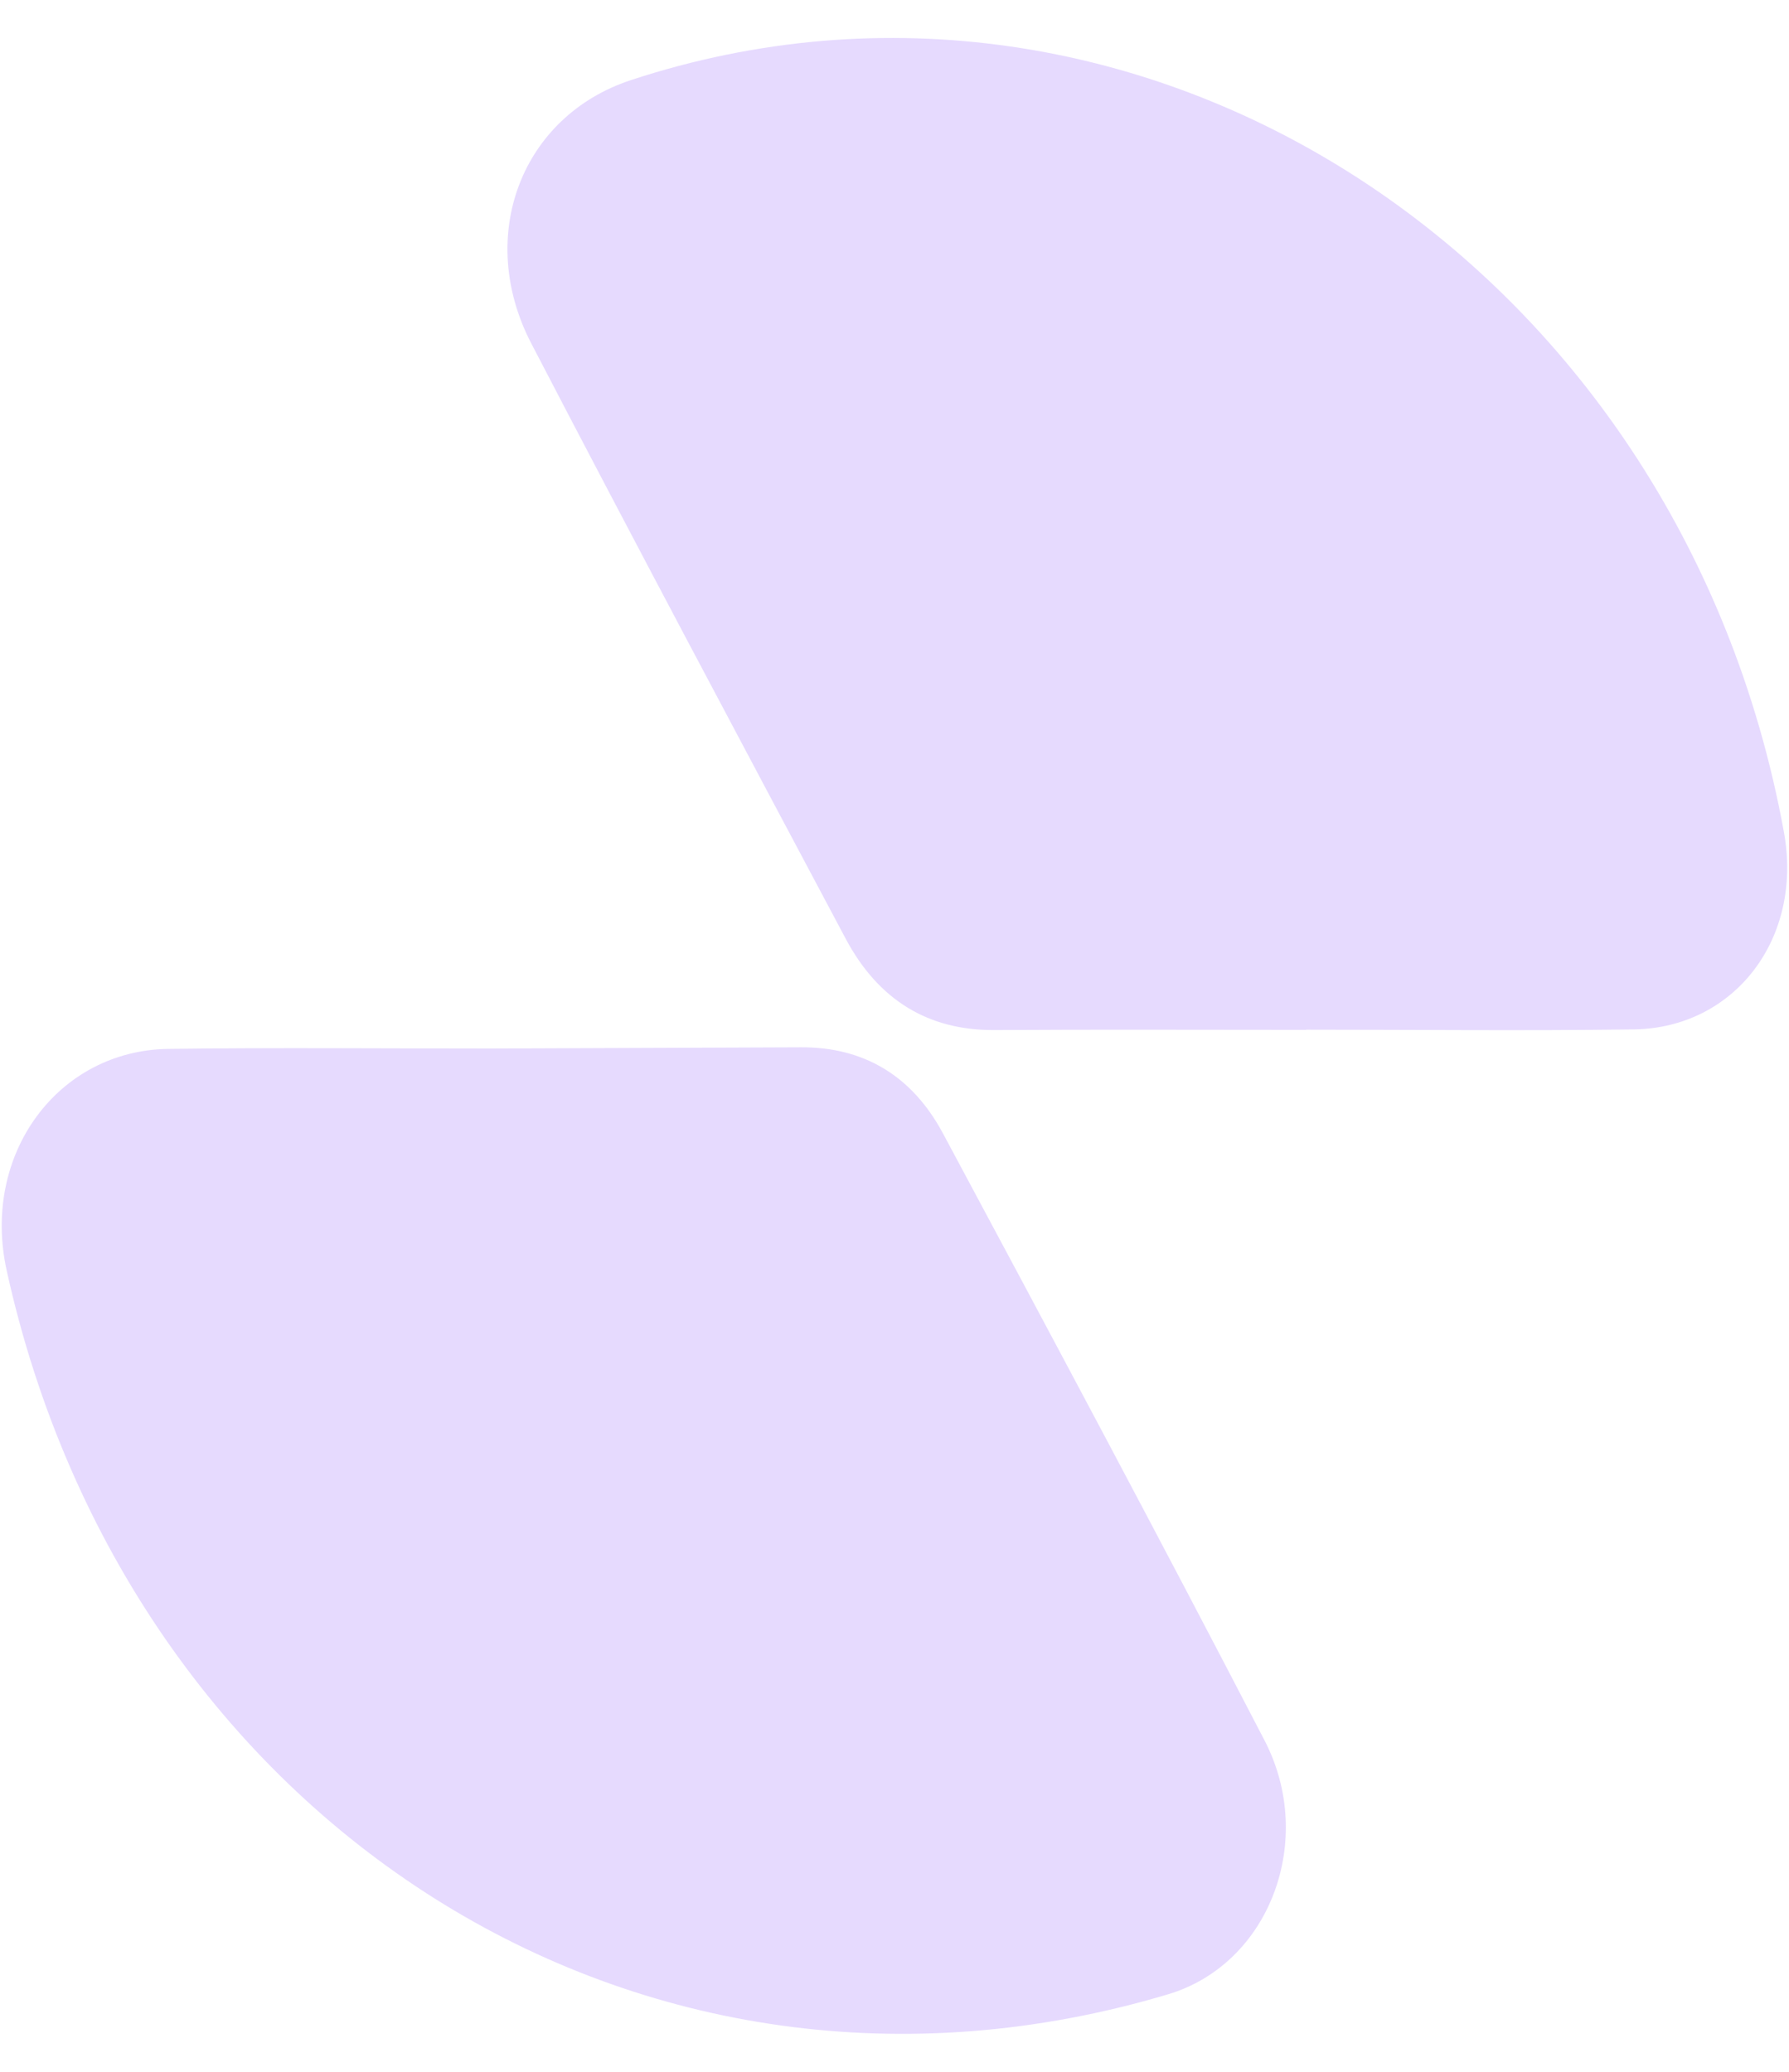 <svg width="19" height="22" viewBox="0 0 19 22" fill="none" xmlns="http://www.w3.org/2000/svg">
<g clip-path="url(#clip0_101_27959)">
<path d="M8.509 11.121C9.172 11.118 9.685 11.421 10.014 12.034C11.163 14.177 12.31 16.322 13.431 18.483C13.979 19.54 13.485 20.855 12.405 21.177C6.787 22.855 1.361 19.346 0.071 13.491C-0.201 12.259 0.613 11.153 1.789 11.138C2.926 11.123 4.064 11.134 5.202 11.134L8.509 11.121Z" fill="#E6DAFE"/>
<path d="M13.87 10.936C12.768 10.936 11.667 10.931 10.564 10.938C9.859 10.943 9.328 10.62 8.98 9.965C7.862 7.863 6.742 5.762 5.643 3.648C5.048 2.504 5.54 1.232 6.7 0.851C12.092 -0.924 17.836 2.748 18.946 8.836C19.152 9.967 18.42 10.915 17.354 10.931C16.193 10.947 15.032 10.934 13.87 10.934V10.936Z" fill="#E6DAFE"/>
</g>
<defs>
<clipPath id="clip0_101_27959">
<rect width="18.963" height="21.194" fill="white" transform="translate(0.018 0.403)"/>
</clipPath>
</defs>
</svg>

